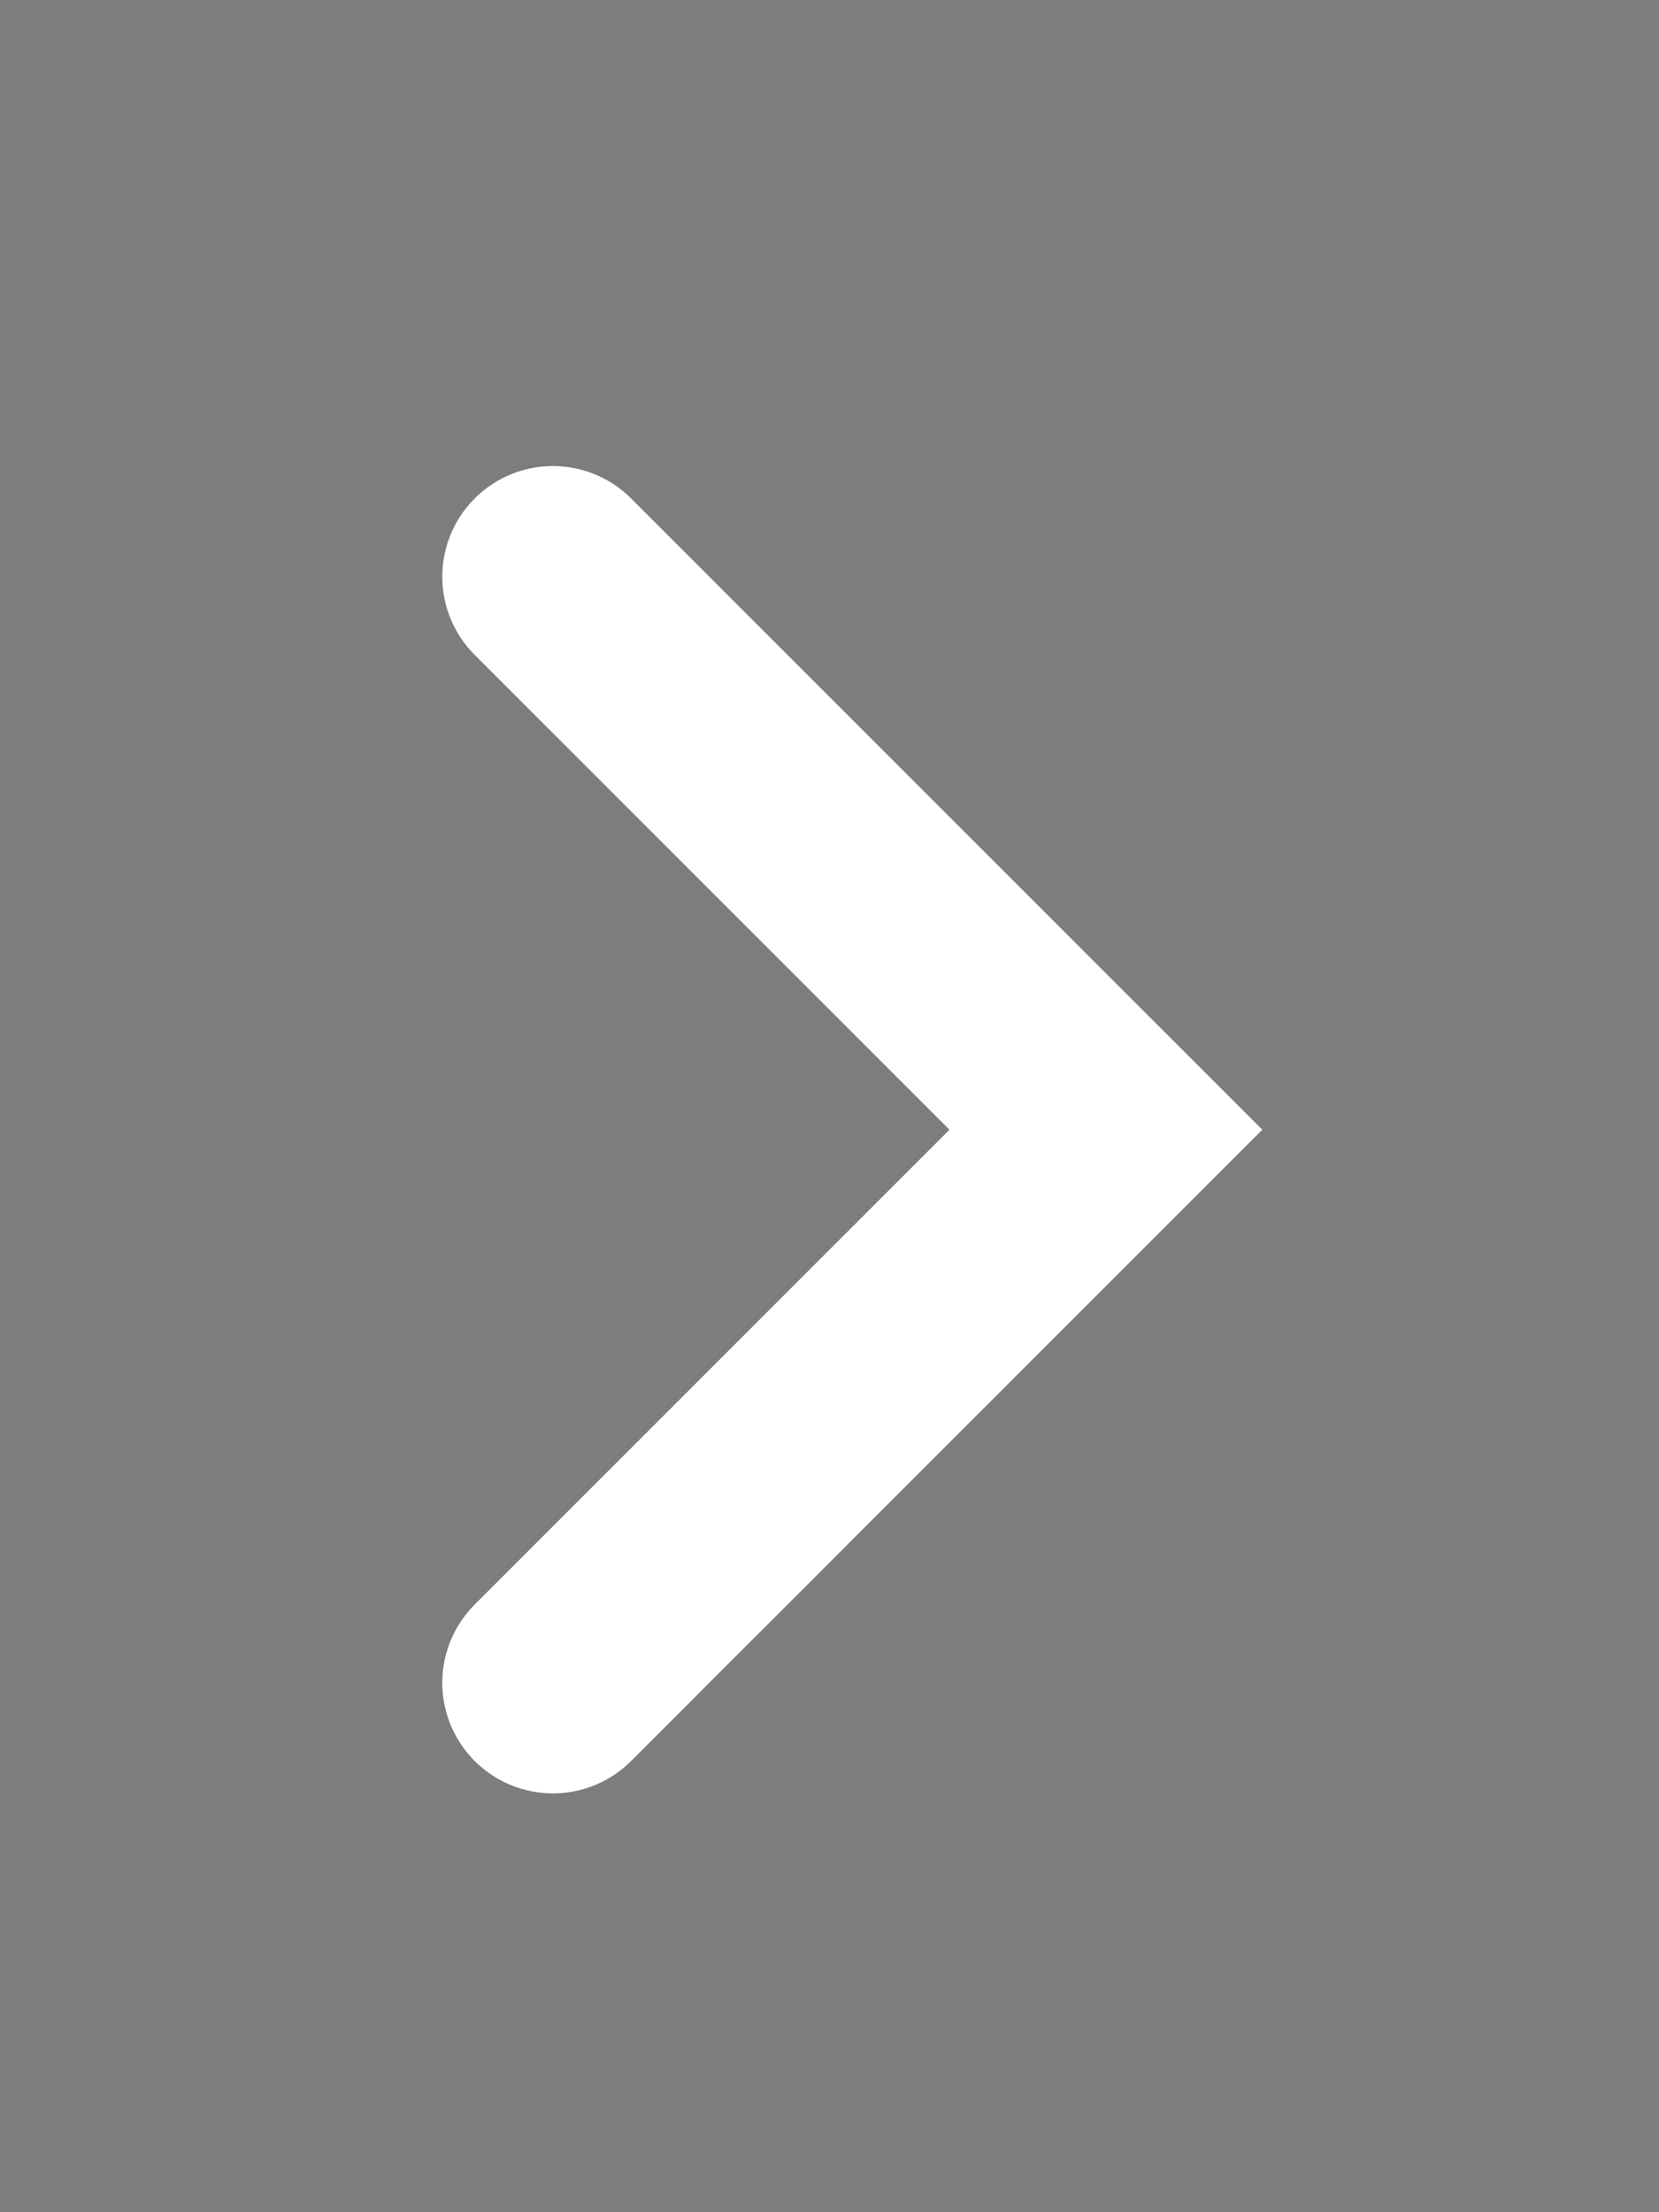 <svg xmlns="http://www.w3.org/2000/svg" xmlns:xlink="http://www.w3.org/1999/xlink" width="30" height="40" viewBox="0 0 30 40">
  <defs>
    <filter id="Path_1035" x="1.172" y="1.601" width="27.657" height="37.657" filterUnits="userSpaceOnUse">
      <feOffset input="SourceAlpha"/>
      <feGaussianBlur stdDeviation="2" result="blur"/>
      <feFlood flood-opacity="0.302"/>
      <feComposite operator="in" in2="blur"/>
      <feComposite in="SourceGraphic"/>
    </filter>
  </defs>
  <g id="_" data-name="&gt;" transform="translate(1108 1043.77) rotate(180)">
    <rect id="Rectangle_1388" data-name="Rectangle 1388" width="30" height="40" transform="translate(1078 1003.77)" opacity="0.51"/>
    <g transform="matrix(-1, 0, 0, -1, 1108, 1043.77)" filter="url(#Path_1035)">
      <path id="Path_1035-2" data-name="Path 1035" d="M1096.622,894.913l-10,10,10,10" transform="translate(1106.62 925.34) rotate(180)" fill="none" stroke="#fff" stroke-linecap="round" stroke-width="4"/>
    </g>
  </g>
</svg>
